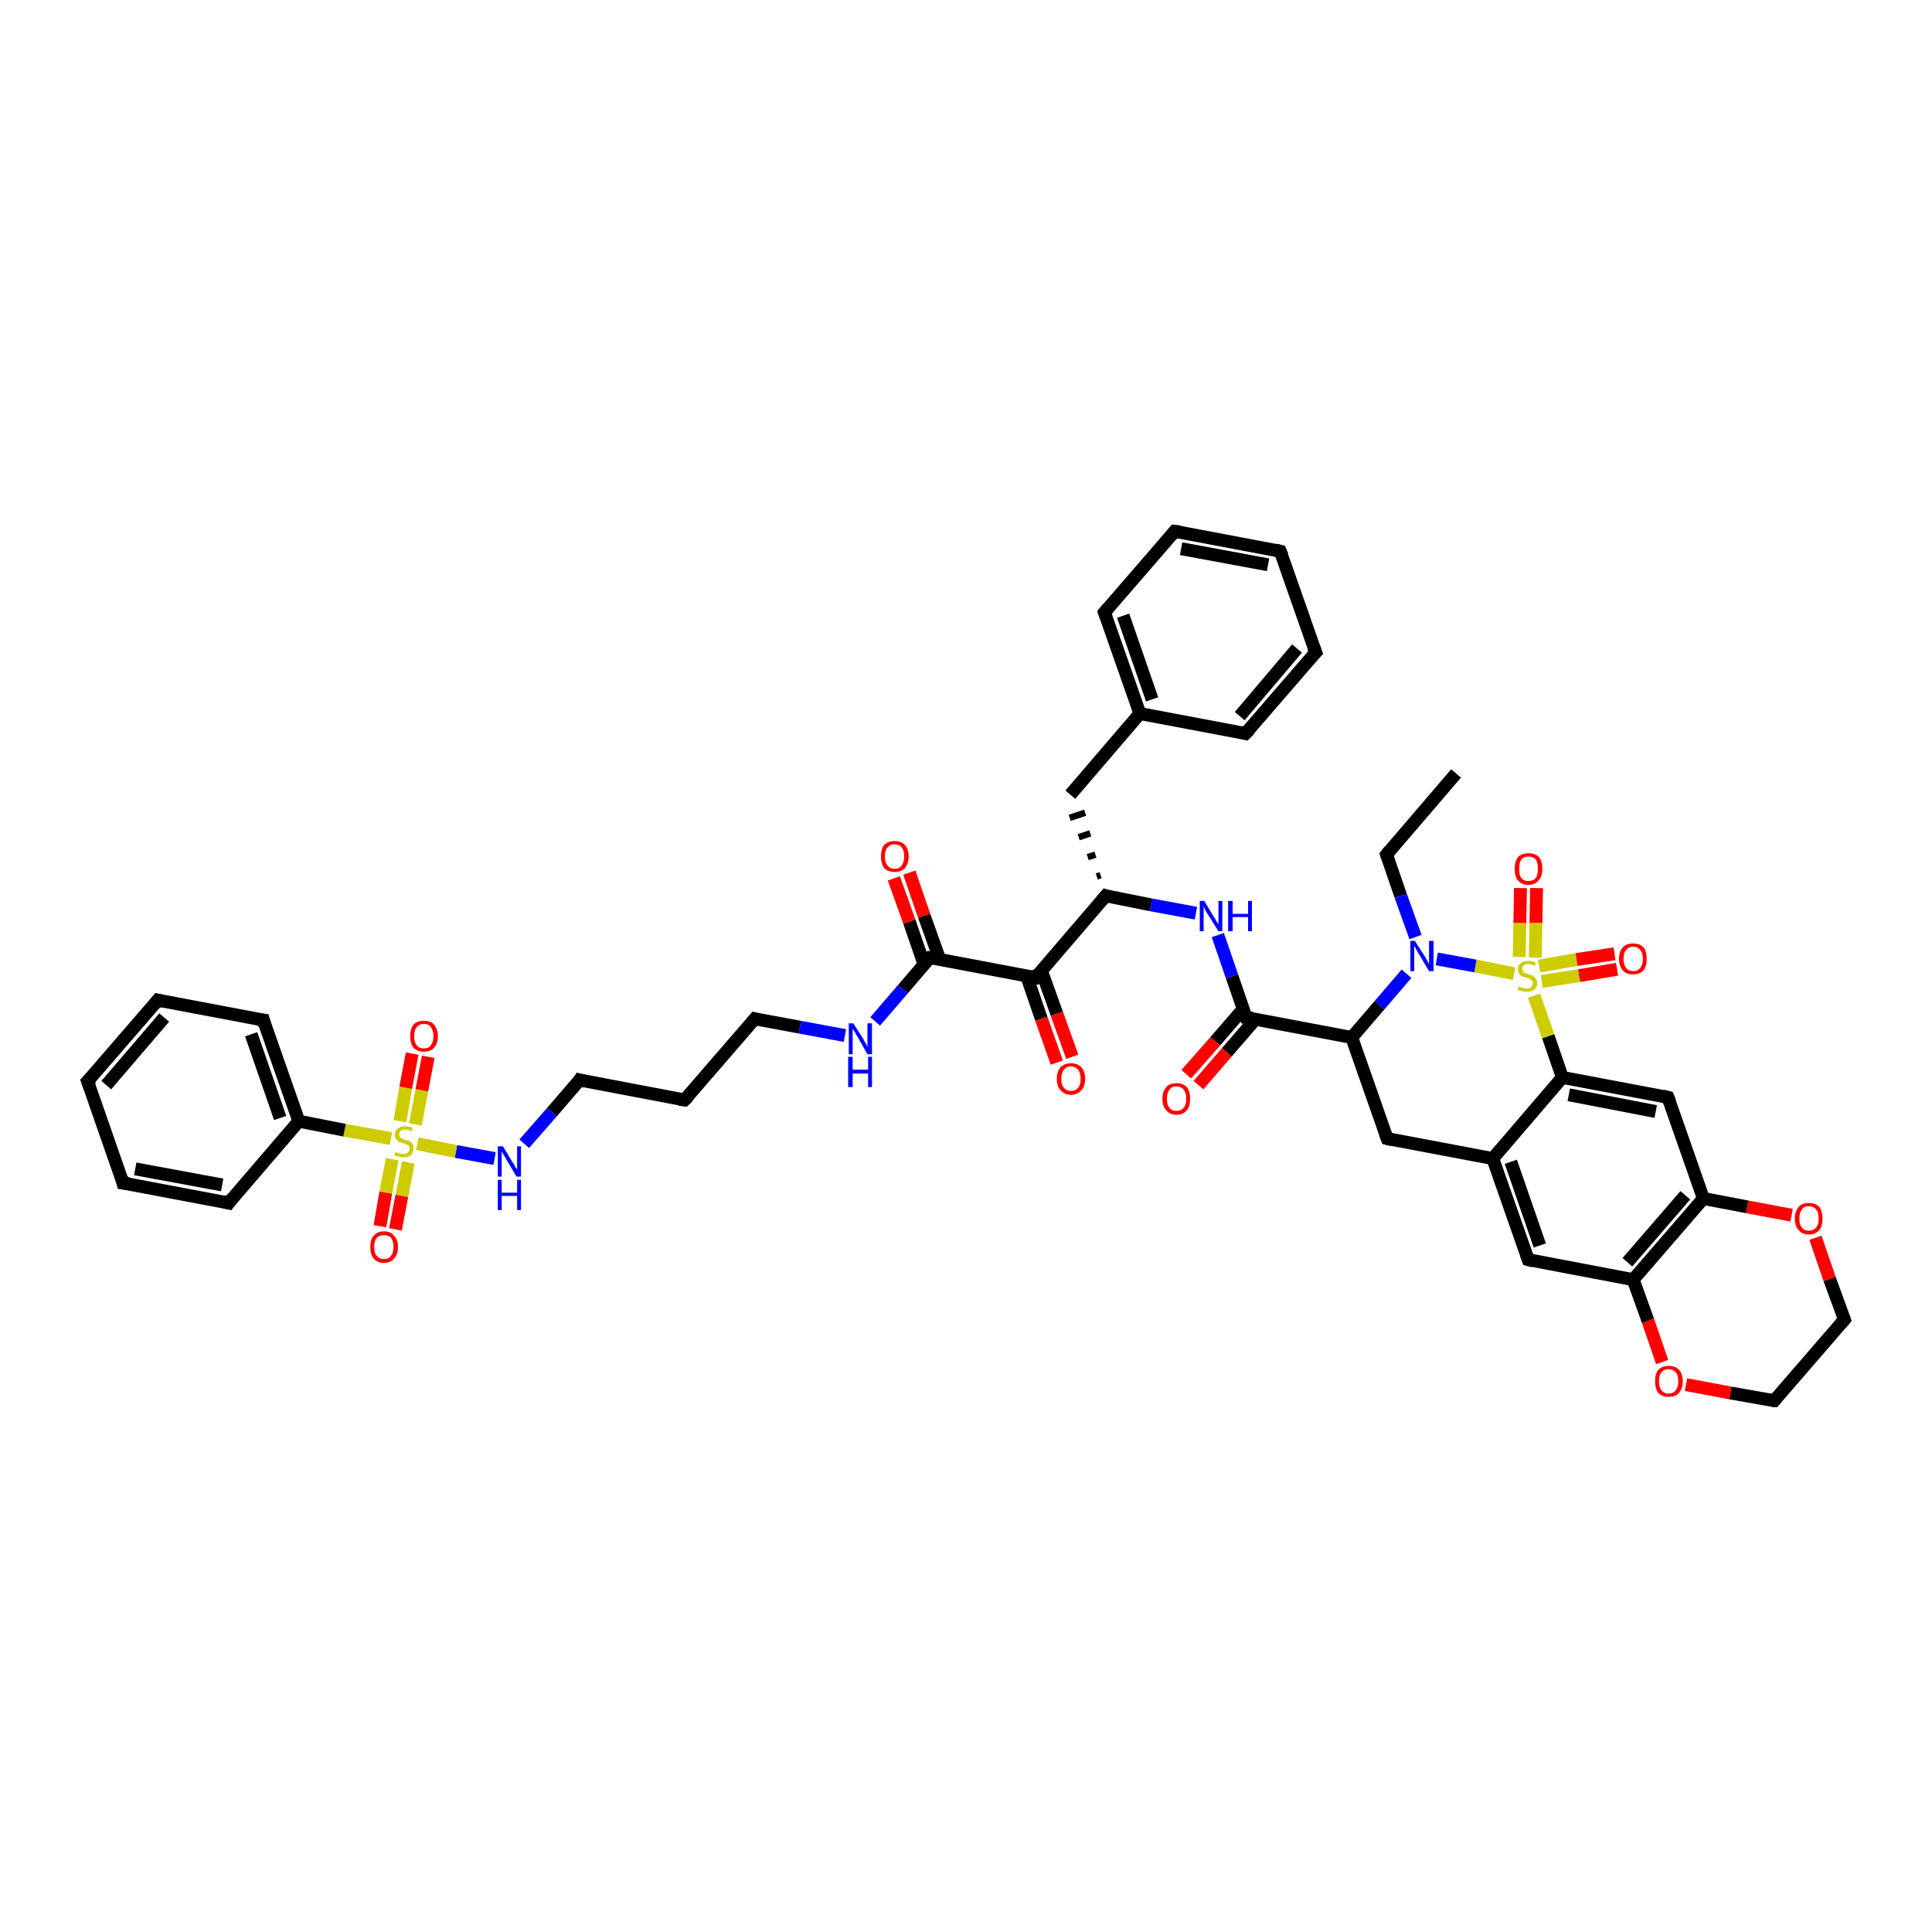 <?xml version='1.0' encoding='iso-8859-1'?>
<svg version='1.1' baseProfile='full'
              xmlns='http://www.w3.org/2000/svg'
                      xmlns:rdkit='http://www.rdkit.org/xml'
                      xmlns:xlink='http://www.w3.org/1999/xlink'
                  xml:space='preserve'
width='300px' height='300px' viewBox='0 0 300 300'>
<!-- END OF HEADER -->
<rect style='opacity:1.0;fill:#FFFFFF;stroke:none' width='300.0' height='300.0' x='0.0' y='0.0'> </rect>
<path class='bond-0 atom-0 atom-1' d='M 226.1,120.1 L 215.3,132.7' style='fill:none;fill-rule:evenodd;stroke:#000000;stroke-width:2.0px;stroke-linecap:butt;stroke-linejoin:miter;stroke-opacity:1' />
<path class='bond-1 atom-1 atom-2' d='M 215.3,132.7 L 217.5,139.1' style='fill:none;fill-rule:evenodd;stroke:#000000;stroke-width:2.0px;stroke-linecap:butt;stroke-linejoin:miter;stroke-opacity:1' />
<path class='bond-1 atom-1 atom-2' d='M 217.5,139.1 L 219.8,145.5' style='fill:none;fill-rule:evenodd;stroke:#0000FF;stroke-width:2.0px;stroke-linecap:butt;stroke-linejoin:miter;stroke-opacity:1' />
<path class='bond-2 atom-2 atom-3' d='M 218.4,151.2 L 214.2,156.1' style='fill:none;fill-rule:evenodd;stroke:#0000FF;stroke-width:2.0px;stroke-linecap:butt;stroke-linejoin:miter;stroke-opacity:1' />
<path class='bond-2 atom-2 atom-3' d='M 214.2,156.1 L 209.9,161.1' style='fill:none;fill-rule:evenodd;stroke:#000000;stroke-width:2.0px;stroke-linecap:butt;stroke-linejoin:miter;stroke-opacity:1' />
<path class='bond-3 atom-3 atom-4' d='M 209.9,161.1 L 215.4,176.8' style='fill:none;fill-rule:evenodd;stroke:#000000;stroke-width:2.0px;stroke-linecap:butt;stroke-linejoin:miter;stroke-opacity:1' />
<path class='bond-4 atom-4 atom-5' d='M 215.4,176.8 L 231.8,179.9' style='fill:none;fill-rule:evenodd;stroke:#000000;stroke-width:2.0px;stroke-linecap:butt;stroke-linejoin:miter;stroke-opacity:1' />
<path class='bond-5 atom-5 atom-6' d='M 231.8,179.9 L 237.3,195.6' style='fill:none;fill-rule:evenodd;stroke:#000000;stroke-width:2.0px;stroke-linecap:butt;stroke-linejoin:miter;stroke-opacity:1' />
<path class='bond-5 atom-5 atom-6' d='M 234.6,180.4 L 239.1,193.4' style='fill:none;fill-rule:evenodd;stroke:#000000;stroke-width:2.0px;stroke-linecap:butt;stroke-linejoin:miter;stroke-opacity:1' />
<path class='bond-6 atom-6 atom-7' d='M 237.3,195.6 L 253.6,198.7' style='fill:none;fill-rule:evenodd;stroke:#000000;stroke-width:2.0px;stroke-linecap:butt;stroke-linejoin:miter;stroke-opacity:1' />
<path class='bond-7 atom-7 atom-8' d='M 253.6,198.7 L 255.9,205.1' style='fill:none;fill-rule:evenodd;stroke:#000000;stroke-width:2.0px;stroke-linecap:butt;stroke-linejoin:miter;stroke-opacity:1' />
<path class='bond-7 atom-7 atom-8' d='M 255.9,205.1 L 258.1,211.5' style='fill:none;fill-rule:evenodd;stroke:#FF0000;stroke-width:2.0px;stroke-linecap:butt;stroke-linejoin:miter;stroke-opacity:1' />
<path class='bond-8 atom-8 atom-9' d='M 261.8,215.0 L 268.7,216.3' style='fill:none;fill-rule:evenodd;stroke:#FF0000;stroke-width:2.0px;stroke-linecap:butt;stroke-linejoin:miter;stroke-opacity:1' />
<path class='bond-8 atom-8 atom-9' d='M 268.7,216.3 L 275.5,217.5' style='fill:none;fill-rule:evenodd;stroke:#000000;stroke-width:2.0px;stroke-linecap:butt;stroke-linejoin:miter;stroke-opacity:1' />
<path class='bond-9 atom-9 atom-10' d='M 275.5,217.5 L 286.4,204.9' style='fill:none;fill-rule:evenodd;stroke:#000000;stroke-width:2.0px;stroke-linecap:butt;stroke-linejoin:miter;stroke-opacity:1' />
<path class='bond-10 atom-10 atom-11' d='M 286.4,204.9 L 284.1,198.6' style='fill:none;fill-rule:evenodd;stroke:#000000;stroke-width:2.0px;stroke-linecap:butt;stroke-linejoin:miter;stroke-opacity:1' />
<path class='bond-10 atom-10 atom-11' d='M 284.1,198.6 L 281.9,192.2' style='fill:none;fill-rule:evenodd;stroke:#FF0000;stroke-width:2.0px;stroke-linecap:butt;stroke-linejoin:miter;stroke-opacity:1' />
<path class='bond-11 atom-11 atom-12' d='M 278.2,188.7 L 271.3,187.4' style='fill:none;fill-rule:evenodd;stroke:#FF0000;stroke-width:2.0px;stroke-linecap:butt;stroke-linejoin:miter;stroke-opacity:1' />
<path class='bond-11 atom-11 atom-12' d='M 271.3,187.4 L 264.5,186.1' style='fill:none;fill-rule:evenodd;stroke:#000000;stroke-width:2.0px;stroke-linecap:butt;stroke-linejoin:miter;stroke-opacity:1' />
<path class='bond-12 atom-12 atom-13' d='M 264.5,186.1 L 259.0,170.4' style='fill:none;fill-rule:evenodd;stroke:#000000;stroke-width:2.0px;stroke-linecap:butt;stroke-linejoin:miter;stroke-opacity:1' />
<path class='bond-13 atom-13 atom-14' d='M 259.0,170.4 L 242.6,167.3' style='fill:none;fill-rule:evenodd;stroke:#000000;stroke-width:2.0px;stroke-linecap:butt;stroke-linejoin:miter;stroke-opacity:1' />
<path class='bond-13 atom-13 atom-14' d='M 257.1,172.6 L 243.6,170.0' style='fill:none;fill-rule:evenodd;stroke:#000000;stroke-width:2.0px;stroke-linecap:butt;stroke-linejoin:miter;stroke-opacity:1' />
<path class='bond-14 atom-14 atom-15' d='M 242.6,167.3 L 240.4,160.9' style='fill:none;fill-rule:evenodd;stroke:#000000;stroke-width:2.0px;stroke-linecap:butt;stroke-linejoin:miter;stroke-opacity:1' />
<path class='bond-14 atom-14 atom-15' d='M 240.4,160.9 L 238.2,154.6' style='fill:none;fill-rule:evenodd;stroke:#CCCC00;stroke-width:2.0px;stroke-linecap:butt;stroke-linejoin:miter;stroke-opacity:1' />
<path class='bond-15 atom-15 atom-16' d='M 239.4,152.4 L 245.2,151.5' style='fill:none;fill-rule:evenodd;stroke:#CCCC00;stroke-width:2.0px;stroke-linecap:butt;stroke-linejoin:miter;stroke-opacity:1' />
<path class='bond-15 atom-15 atom-16' d='M 245.2,151.5 L 251.1,150.5' style='fill:none;fill-rule:evenodd;stroke:#FF0000;stroke-width:2.0px;stroke-linecap:butt;stroke-linejoin:miter;stroke-opacity:1' />
<path class='bond-15 atom-15 atom-16' d='M 239.0,150.0 L 244.8,149.0' style='fill:none;fill-rule:evenodd;stroke:#CCCC00;stroke-width:2.0px;stroke-linecap:butt;stroke-linejoin:miter;stroke-opacity:1' />
<path class='bond-15 atom-15 atom-16' d='M 244.8,149.0 L 250.7,148.1' style='fill:none;fill-rule:evenodd;stroke:#FF0000;stroke-width:2.0px;stroke-linecap:butt;stroke-linejoin:miter;stroke-opacity:1' />
<path class='bond-16 atom-15 atom-17' d='M 238.4,148.7 L 238.5,143.3' style='fill:none;fill-rule:evenodd;stroke:#CCCC00;stroke-width:2.0px;stroke-linecap:butt;stroke-linejoin:miter;stroke-opacity:1' />
<path class='bond-16 atom-15 atom-17' d='M 238.5,143.3 L 238.6,137.9' style='fill:none;fill-rule:evenodd;stroke:#FF0000;stroke-width:2.0px;stroke-linecap:butt;stroke-linejoin:miter;stroke-opacity:1' />
<path class='bond-16 atom-15 atom-17' d='M 235.9,148.6 L 236.0,143.3' style='fill:none;fill-rule:evenodd;stroke:#CCCC00;stroke-width:2.0px;stroke-linecap:butt;stroke-linejoin:miter;stroke-opacity:1' />
<path class='bond-16 atom-15 atom-17' d='M 236.0,143.3 L 236.1,137.9' style='fill:none;fill-rule:evenodd;stroke:#FF0000;stroke-width:2.0px;stroke-linecap:butt;stroke-linejoin:miter;stroke-opacity:1' />
<path class='bond-17 atom-3 atom-18' d='M 209.9,161.1 L 193.5,158.0' style='fill:none;fill-rule:evenodd;stroke:#000000;stroke-width:2.0px;stroke-linecap:butt;stroke-linejoin:miter;stroke-opacity:1' />
<path class='bond-18 atom-18 atom-19' d='M 193.1,156.6 L 188.7,161.7' style='fill:none;fill-rule:evenodd;stroke:#000000;stroke-width:2.0px;stroke-linecap:butt;stroke-linejoin:miter;stroke-opacity:1' />
<path class='bond-18 atom-18 atom-19' d='M 188.7,161.7 L 184.2,166.8' style='fill:none;fill-rule:evenodd;stroke:#FF0000;stroke-width:2.0px;stroke-linecap:butt;stroke-linejoin:miter;stroke-opacity:1' />
<path class='bond-18 atom-18 atom-19' d='M 195.0,158.2 L 190.5,163.4' style='fill:none;fill-rule:evenodd;stroke:#000000;stroke-width:2.0px;stroke-linecap:butt;stroke-linejoin:miter;stroke-opacity:1' />
<path class='bond-18 atom-18 atom-19' d='M 190.5,163.4 L 186.1,168.5' style='fill:none;fill-rule:evenodd;stroke:#FF0000;stroke-width:2.0px;stroke-linecap:butt;stroke-linejoin:miter;stroke-opacity:1' />
<path class='bond-19 atom-18 atom-20' d='M 193.5,158.0 L 191.3,151.6' style='fill:none;fill-rule:evenodd;stroke:#000000;stroke-width:2.0px;stroke-linecap:butt;stroke-linejoin:miter;stroke-opacity:1' />
<path class='bond-19 atom-18 atom-20' d='M 191.3,151.6 L 189.1,145.2' style='fill:none;fill-rule:evenodd;stroke:#0000FF;stroke-width:2.0px;stroke-linecap:butt;stroke-linejoin:miter;stroke-opacity:1' />
<path class='bond-20 atom-20 atom-21' d='M 185.7,141.8 L 178.7,140.5' style='fill:none;fill-rule:evenodd;stroke:#0000FF;stroke-width:2.0px;stroke-linecap:butt;stroke-linejoin:miter;stroke-opacity:1' />
<path class='bond-20 atom-20 atom-21' d='M 178.7,140.5 L 171.7,139.1' style='fill:none;fill-rule:evenodd;stroke:#000000;stroke-width:2.0px;stroke-linecap:butt;stroke-linejoin:miter;stroke-opacity:1' />
<path class='bond-21 atom-21 atom-22' d='M 170.9,135.9 L 170.3,136.1' style='fill:none;fill-rule:evenodd;stroke:#000000;stroke-width:1.0px;stroke-linecap:butt;stroke-linejoin:miter;stroke-opacity:1' />
<path class='bond-21 atom-21 atom-22' d='M 170.1,132.7 L 168.9,133.1' style='fill:none;fill-rule:evenodd;stroke:#000000;stroke-width:1.0px;stroke-linecap:butt;stroke-linejoin:miter;stroke-opacity:1' />
<path class='bond-21 atom-21 atom-22' d='M 169.3,129.4 L 167.5,130.0' style='fill:none;fill-rule:evenodd;stroke:#000000;stroke-width:1.0px;stroke-linecap:butt;stroke-linejoin:miter;stroke-opacity:1' />
<path class='bond-21 atom-21 atom-22' d='M 168.5,126.2 L 166.1,127.0' style='fill:none;fill-rule:evenodd;stroke:#000000;stroke-width:1.0px;stroke-linecap:butt;stroke-linejoin:miter;stroke-opacity:1' />
<path class='bond-22 atom-22 atom-23' d='M 166.2,123.4 L 177.0,110.8' style='fill:none;fill-rule:evenodd;stroke:#000000;stroke-width:2.0px;stroke-linecap:butt;stroke-linejoin:miter;stroke-opacity:1' />
<path class='bond-23 atom-23 atom-24' d='M 177.0,110.8 L 171.5,95.1' style='fill:none;fill-rule:evenodd;stroke:#000000;stroke-width:2.0px;stroke-linecap:butt;stroke-linejoin:miter;stroke-opacity:1' />
<path class='bond-23 atom-23 atom-24' d='M 178.9,108.6 L 174.4,95.6' style='fill:none;fill-rule:evenodd;stroke:#000000;stroke-width:2.0px;stroke-linecap:butt;stroke-linejoin:miter;stroke-opacity:1' />
<path class='bond-24 atom-24 atom-25' d='M 171.5,95.1 L 182.4,82.5' style='fill:none;fill-rule:evenodd;stroke:#000000;stroke-width:2.0px;stroke-linecap:butt;stroke-linejoin:miter;stroke-opacity:1' />
<path class='bond-25 atom-25 atom-26' d='M 182.4,82.5 L 198.8,85.6' style='fill:none;fill-rule:evenodd;stroke:#000000;stroke-width:2.0px;stroke-linecap:butt;stroke-linejoin:miter;stroke-opacity:1' />
<path class='bond-25 atom-25 atom-26' d='M 183.4,85.2 L 196.9,87.7' style='fill:none;fill-rule:evenodd;stroke:#000000;stroke-width:2.0px;stroke-linecap:butt;stroke-linejoin:miter;stroke-opacity:1' />
<path class='bond-26 atom-26 atom-27' d='M 198.8,85.6 L 204.3,101.3' style='fill:none;fill-rule:evenodd;stroke:#000000;stroke-width:2.0px;stroke-linecap:butt;stroke-linejoin:miter;stroke-opacity:1' />
<path class='bond-27 atom-27 atom-28' d='M 204.3,101.3 L 193.4,113.9' style='fill:none;fill-rule:evenodd;stroke:#000000;stroke-width:2.0px;stroke-linecap:butt;stroke-linejoin:miter;stroke-opacity:1' />
<path class='bond-27 atom-27 atom-28' d='M 201.4,100.7 L 192.5,111.2' style='fill:none;fill-rule:evenodd;stroke:#000000;stroke-width:2.0px;stroke-linecap:butt;stroke-linejoin:miter;stroke-opacity:1' />
<path class='bond-28 atom-21 atom-29' d='M 171.7,139.1 L 160.8,151.8' style='fill:none;fill-rule:evenodd;stroke:#000000;stroke-width:2.0px;stroke-linecap:butt;stroke-linejoin:miter;stroke-opacity:1' />
<path class='bond-29 atom-29 atom-30' d='M 159.4,151.5 L 161.7,158.2' style='fill:none;fill-rule:evenodd;stroke:#000000;stroke-width:2.0px;stroke-linecap:butt;stroke-linejoin:miter;stroke-opacity:1' />
<path class='bond-29 atom-29 atom-30' d='M 161.7,158.2 L 164.1,165.0' style='fill:none;fill-rule:evenodd;stroke:#FF0000;stroke-width:2.0px;stroke-linecap:butt;stroke-linejoin:miter;stroke-opacity:1' />
<path class='bond-29 atom-29 atom-30' d='M 161.7,150.7 L 164.1,157.4' style='fill:none;fill-rule:evenodd;stroke:#000000;stroke-width:2.0px;stroke-linecap:butt;stroke-linejoin:miter;stroke-opacity:1' />
<path class='bond-29 atom-29 atom-30' d='M 164.1,157.4 L 166.5,164.1' style='fill:none;fill-rule:evenodd;stroke:#FF0000;stroke-width:2.0px;stroke-linecap:butt;stroke-linejoin:miter;stroke-opacity:1' />
<path class='bond-30 atom-29 atom-31' d='M 160.8,151.8 L 144.4,148.7' style='fill:none;fill-rule:evenodd;stroke:#000000;stroke-width:2.0px;stroke-linecap:butt;stroke-linejoin:miter;stroke-opacity:1' />
<path class='bond-31 atom-31 atom-32' d='M 145.9,148.9 L 143.5,142.2' style='fill:none;fill-rule:evenodd;stroke:#000000;stroke-width:2.0px;stroke-linecap:butt;stroke-linejoin:miter;stroke-opacity:1' />
<path class='bond-31 atom-31 atom-32' d='M 143.5,142.2 L 141.2,135.5' style='fill:none;fill-rule:evenodd;stroke:#FF0000;stroke-width:2.0px;stroke-linecap:butt;stroke-linejoin:miter;stroke-opacity:1' />
<path class='bond-31 atom-31 atom-32' d='M 143.5,149.8 L 141.2,143.1' style='fill:none;fill-rule:evenodd;stroke:#000000;stroke-width:2.0px;stroke-linecap:butt;stroke-linejoin:miter;stroke-opacity:1' />
<path class='bond-31 atom-31 atom-32' d='M 141.2,143.1 L 138.8,136.4' style='fill:none;fill-rule:evenodd;stroke:#FF0000;stroke-width:2.0px;stroke-linecap:butt;stroke-linejoin:miter;stroke-opacity:1' />
<path class='bond-32 atom-31 atom-33' d='M 144.4,148.7 L 140.2,153.6' style='fill:none;fill-rule:evenodd;stroke:#000000;stroke-width:2.0px;stroke-linecap:butt;stroke-linejoin:miter;stroke-opacity:1' />
<path class='bond-32 atom-31 atom-33' d='M 140.2,153.6 L 135.9,158.6' style='fill:none;fill-rule:evenodd;stroke:#0000FF;stroke-width:2.0px;stroke-linecap:butt;stroke-linejoin:miter;stroke-opacity:1' />
<path class='bond-33 atom-33 atom-34' d='M 131.2,160.8 L 124.2,159.5' style='fill:none;fill-rule:evenodd;stroke:#0000FF;stroke-width:2.0px;stroke-linecap:butt;stroke-linejoin:miter;stroke-opacity:1' />
<path class='bond-33 atom-33 atom-34' d='M 124.2,159.5 L 117.2,158.2' style='fill:none;fill-rule:evenodd;stroke:#000000;stroke-width:2.0px;stroke-linecap:butt;stroke-linejoin:miter;stroke-opacity:1' />
<path class='bond-34 atom-34 atom-35' d='M 117.2,158.2 L 106.3,170.8' style='fill:none;fill-rule:evenodd;stroke:#000000;stroke-width:2.0px;stroke-linecap:butt;stroke-linejoin:miter;stroke-opacity:1' />
<path class='bond-35 atom-35 atom-36' d='M 106.3,170.8 L 90.0,167.7' style='fill:none;fill-rule:evenodd;stroke:#000000;stroke-width:2.0px;stroke-linecap:butt;stroke-linejoin:miter;stroke-opacity:1' />
<path class='bond-36 atom-36 atom-37' d='M 90.0,167.7 L 85.7,172.7' style='fill:none;fill-rule:evenodd;stroke:#000000;stroke-width:2.0px;stroke-linecap:butt;stroke-linejoin:miter;stroke-opacity:1' />
<path class='bond-36 atom-36 atom-37' d='M 85.7,172.7 L 81.4,177.6' style='fill:none;fill-rule:evenodd;stroke:#0000FF;stroke-width:2.0px;stroke-linecap:butt;stroke-linejoin:miter;stroke-opacity:1' />
<path class='bond-37 atom-37 atom-38' d='M 76.8,179.9 L 70.8,178.8' style='fill:none;fill-rule:evenodd;stroke:#0000FF;stroke-width:2.0px;stroke-linecap:butt;stroke-linejoin:miter;stroke-opacity:1' />
<path class='bond-37 atom-37 atom-38' d='M 70.8,178.8 L 64.8,177.6' style='fill:none;fill-rule:evenodd;stroke:#CCCC00;stroke-width:2.0px;stroke-linecap:butt;stroke-linejoin:miter;stroke-opacity:1' />
<path class='bond-38 atom-38 atom-39' d='M 64.5,174.6 L 65.5,169.3' style='fill:none;fill-rule:evenodd;stroke:#CCCC00;stroke-width:2.0px;stroke-linecap:butt;stroke-linejoin:miter;stroke-opacity:1' />
<path class='bond-38 atom-38 atom-39' d='M 65.5,169.3 L 66.5,164.1' style='fill:none;fill-rule:evenodd;stroke:#FF0000;stroke-width:2.0px;stroke-linecap:butt;stroke-linejoin:miter;stroke-opacity:1' />
<path class='bond-38 atom-38 atom-39' d='M 62.1,174.1 L 63.0,168.9' style='fill:none;fill-rule:evenodd;stroke:#CCCC00;stroke-width:2.0px;stroke-linecap:butt;stroke-linejoin:miter;stroke-opacity:1' />
<path class='bond-38 atom-38 atom-39' d='M 63.0,168.9 L 64.0,163.6' style='fill:none;fill-rule:evenodd;stroke:#FF0000;stroke-width:2.0px;stroke-linecap:butt;stroke-linejoin:miter;stroke-opacity:1' />
<path class='bond-39 atom-38 atom-40' d='M 60.9,180.0 L 59.9,185.2' style='fill:none;fill-rule:evenodd;stroke:#CCCC00;stroke-width:2.0px;stroke-linecap:butt;stroke-linejoin:miter;stroke-opacity:1' />
<path class='bond-39 atom-38 atom-40' d='M 59.9,185.2 L 59.0,190.4' style='fill:none;fill-rule:evenodd;stroke:#FF0000;stroke-width:2.0px;stroke-linecap:butt;stroke-linejoin:miter;stroke-opacity:1' />
<path class='bond-39 atom-38 atom-40' d='M 63.4,180.5 L 62.4,185.7' style='fill:none;fill-rule:evenodd;stroke:#CCCC00;stroke-width:2.0px;stroke-linecap:butt;stroke-linejoin:miter;stroke-opacity:1' />
<path class='bond-39 atom-38 atom-40' d='M 62.4,185.7 L 61.4,190.9' style='fill:none;fill-rule:evenodd;stroke:#FF0000;stroke-width:2.0px;stroke-linecap:butt;stroke-linejoin:miter;stroke-opacity:1' />
<path class='bond-40 atom-38 atom-41' d='M 60.7,176.8 L 53.5,175.5' style='fill:none;fill-rule:evenodd;stroke:#CCCC00;stroke-width:2.0px;stroke-linecap:butt;stroke-linejoin:miter;stroke-opacity:1' />
<path class='bond-40 atom-38 atom-41' d='M 53.5,175.5 L 46.4,174.1' style='fill:none;fill-rule:evenodd;stroke:#000000;stroke-width:2.0px;stroke-linecap:butt;stroke-linejoin:miter;stroke-opacity:1' />
<path class='bond-41 atom-41 atom-42' d='M 46.4,174.1 L 40.9,158.4' style='fill:none;fill-rule:evenodd;stroke:#000000;stroke-width:2.0px;stroke-linecap:butt;stroke-linejoin:miter;stroke-opacity:1' />
<path class='bond-41 atom-41 atom-42' d='M 43.5,173.6 L 39.0,160.6' style='fill:none;fill-rule:evenodd;stroke:#000000;stroke-width:2.0px;stroke-linecap:butt;stroke-linejoin:miter;stroke-opacity:1' />
<path class='bond-42 atom-42 atom-43' d='M 40.9,158.4 L 24.5,155.3' style='fill:none;fill-rule:evenodd;stroke:#000000;stroke-width:2.0px;stroke-linecap:butt;stroke-linejoin:miter;stroke-opacity:1' />
<path class='bond-43 atom-43 atom-44' d='M 24.5,155.3 L 13.6,167.9' style='fill:none;fill-rule:evenodd;stroke:#000000;stroke-width:2.0px;stroke-linecap:butt;stroke-linejoin:miter;stroke-opacity:1' />
<path class='bond-43 atom-43 atom-44' d='M 25.5,158.0 L 16.5,168.5' style='fill:none;fill-rule:evenodd;stroke:#000000;stroke-width:2.0px;stroke-linecap:butt;stroke-linejoin:miter;stroke-opacity:1' />
<path class='bond-44 atom-44 atom-45' d='M 13.6,167.9 L 19.1,183.7' style='fill:none;fill-rule:evenodd;stroke:#000000;stroke-width:2.0px;stroke-linecap:butt;stroke-linejoin:miter;stroke-opacity:1' />
<path class='bond-45 atom-45 atom-46' d='M 19.1,183.7 L 35.5,186.8' style='fill:none;fill-rule:evenodd;stroke:#000000;stroke-width:2.0px;stroke-linecap:butt;stroke-linejoin:miter;stroke-opacity:1' />
<path class='bond-45 atom-45 atom-46' d='M 21.0,181.5 L 34.5,184.0' style='fill:none;fill-rule:evenodd;stroke:#000000;stroke-width:2.0px;stroke-linecap:butt;stroke-linejoin:miter;stroke-opacity:1' />
<path class='bond-46 atom-15 atom-2' d='M 235.1,151.2 L 229.1,150.0' style='fill:none;fill-rule:evenodd;stroke:#CCCC00;stroke-width:2.0px;stroke-linecap:butt;stroke-linejoin:miter;stroke-opacity:1' />
<path class='bond-46 atom-15 atom-2' d='M 229.1,150.0 L 223.1,148.9' style='fill:none;fill-rule:evenodd;stroke:#0000FF;stroke-width:2.0px;stroke-linecap:butt;stroke-linejoin:miter;stroke-opacity:1' />
<path class='bond-47 atom-28 atom-23' d='M 193.4,113.9 L 177.0,110.8' style='fill:none;fill-rule:evenodd;stroke:#000000;stroke-width:2.0px;stroke-linecap:butt;stroke-linejoin:miter;stroke-opacity:1' />
<path class='bond-48 atom-46 atom-41' d='M 35.5,186.8 L 46.4,174.1' style='fill:none;fill-rule:evenodd;stroke:#000000;stroke-width:2.0px;stroke-linecap:butt;stroke-linejoin:miter;stroke-opacity:1' />
<path class='bond-49 atom-14 atom-5' d='M 242.6,167.3 L 231.8,179.9' style='fill:none;fill-rule:evenodd;stroke:#000000;stroke-width:2.0px;stroke-linecap:butt;stroke-linejoin:miter;stroke-opacity:1' />
<path class='bond-50 atom-12 atom-7' d='M 264.5,186.1 L 253.6,198.7' style='fill:none;fill-rule:evenodd;stroke:#000000;stroke-width:2.0px;stroke-linecap:butt;stroke-linejoin:miter;stroke-opacity:1' />
<path class='bond-50 atom-12 atom-7' d='M 261.7,185.6 L 252.7,196.0' style='fill:none;fill-rule:evenodd;stroke:#000000;stroke-width:2.0px;stroke-linecap:butt;stroke-linejoin:miter;stroke-opacity:1' />
<path d='M 215.8,132.1 L 215.3,132.7 L 215.4,133.0' style='fill:none;stroke:#000000;stroke-width:2.0px;stroke-linecap:butt;stroke-linejoin:miter;stroke-opacity:1;' />
<path d='M 215.1,176.0 L 215.4,176.8 L 216.2,177.0' style='fill:none;stroke:#000000;stroke-width:2.0px;stroke-linecap:butt;stroke-linejoin:miter;stroke-opacity:1;' />
<path d='M 237.0,194.8 L 237.3,195.6 L 238.1,195.8' style='fill:none;stroke:#000000;stroke-width:2.0px;stroke-linecap:butt;stroke-linejoin:miter;stroke-opacity:1;' />
<path d='M 275.2,217.5 L 275.5,217.5 L 276.0,216.9' style='fill:none;stroke:#000000;stroke-width:2.0px;stroke-linecap:butt;stroke-linejoin:miter;stroke-opacity:1;' />
<path d='M 285.8,205.6 L 286.4,204.9 L 286.3,204.6' style='fill:none;stroke:#000000;stroke-width:2.0px;stroke-linecap:butt;stroke-linejoin:miter;stroke-opacity:1;' />
<path d='M 259.3,171.2 L 259.0,170.4 L 258.2,170.2' style='fill:none;stroke:#000000;stroke-width:2.0px;stroke-linecap:butt;stroke-linejoin:miter;stroke-opacity:1;' />
<path d='M 194.4,158.1 L 193.5,158.0 L 193.4,157.7' style='fill:none;stroke:#000000;stroke-width:2.0px;stroke-linecap:butt;stroke-linejoin:miter;stroke-opacity:1;' />
<path d='M 172.0,139.2 L 171.7,139.1 L 171.1,139.8' style='fill:none;stroke:#000000;stroke-width:2.0px;stroke-linecap:butt;stroke-linejoin:miter;stroke-opacity:1;' />
<path d='M 171.8,95.9 L 171.5,95.1 L 172.1,94.4' style='fill:none;stroke:#000000;stroke-width:2.0px;stroke-linecap:butt;stroke-linejoin:miter;stroke-opacity:1;' />
<path d='M 181.9,83.1 L 182.4,82.5 L 183.2,82.6' style='fill:none;stroke:#000000;stroke-width:2.0px;stroke-linecap:butt;stroke-linejoin:miter;stroke-opacity:1;' />
<path d='M 198.0,85.4 L 198.8,85.6 L 199.1,86.3' style='fill:none;stroke:#000000;stroke-width:2.0px;stroke-linecap:butt;stroke-linejoin:miter;stroke-opacity:1;' />
<path d='M 204.0,100.5 L 204.3,101.3 L 203.7,101.9' style='fill:none;stroke:#000000;stroke-width:2.0px;stroke-linecap:butt;stroke-linejoin:miter;stroke-opacity:1;' />
<path d='M 194.0,113.3 L 193.4,113.9 L 192.6,113.7' style='fill:none;stroke:#000000;stroke-width:2.0px;stroke-linecap:butt;stroke-linejoin:miter;stroke-opacity:1;' />
<path d='M 161.3,151.1 L 160.8,151.8 L 160.0,151.6' style='fill:none;stroke:#000000;stroke-width:2.0px;stroke-linecap:butt;stroke-linejoin:miter;stroke-opacity:1;' />
<path d='M 145.3,148.8 L 144.4,148.7 L 144.2,148.9' style='fill:none;stroke:#000000;stroke-width:2.0px;stroke-linecap:butt;stroke-linejoin:miter;stroke-opacity:1;' />
<path d='M 117.6,158.3 L 117.2,158.2 L 116.7,158.8' style='fill:none;stroke:#000000;stroke-width:2.0px;stroke-linecap:butt;stroke-linejoin:miter;stroke-opacity:1;' />
<path d='M 106.9,170.2 L 106.3,170.8 L 105.5,170.7' style='fill:none;stroke:#000000;stroke-width:2.0px;stroke-linecap:butt;stroke-linejoin:miter;stroke-opacity:1;' />
<path d='M 90.8,167.9 L 90.0,167.7 L 89.8,168.0' style='fill:none;stroke:#000000;stroke-width:2.0px;stroke-linecap:butt;stroke-linejoin:miter;stroke-opacity:1;' />
<path d='M 41.1,159.2 L 40.9,158.4 L 40.1,158.3' style='fill:none;stroke:#000000;stroke-width:2.0px;stroke-linecap:butt;stroke-linejoin:miter;stroke-opacity:1;' />
<path d='M 25.3,155.5 L 24.5,155.3 L 24.0,155.9' style='fill:none;stroke:#000000;stroke-width:2.0px;stroke-linecap:butt;stroke-linejoin:miter;stroke-opacity:1;' />
<path d='M 14.2,167.3 L 13.6,167.9 L 13.9,168.7' style='fill:none;stroke:#000000;stroke-width:2.0px;stroke-linecap:butt;stroke-linejoin:miter;stroke-opacity:1;' />
<path d='M 18.9,182.9 L 19.1,183.7 L 20.0,183.8' style='fill:none;stroke:#000000;stroke-width:2.0px;stroke-linecap:butt;stroke-linejoin:miter;stroke-opacity:1;' />
<path d='M 34.7,186.6 L 35.5,186.8 L 36.0,186.1' style='fill:none;stroke:#000000;stroke-width:2.0px;stroke-linecap:butt;stroke-linejoin:miter;stroke-opacity:1;' />
<path class='atom-2' d='M 219.7 146.1
L 221.3 148.6
Q 221.4 148.8, 221.7 149.3
Q 221.9 149.7, 221.9 149.8
L 221.9 146.1
L 222.6 146.1
L 222.6 150.8
L 221.9 150.8
L 220.3 148.1
Q 220.1 147.8, 219.9 147.4
Q 219.7 147.0, 219.6 146.9
L 219.6 150.8
L 219.0 150.8
L 219.0 146.1
L 219.7 146.1
' fill='#0000FF'/>
<path class='atom-8' d='M 257.0 214.5
Q 257.0 213.3, 257.5 212.7
Q 258.1 212.1, 259.1 212.1
Q 260.2 212.1, 260.7 212.7
Q 261.3 213.3, 261.3 214.5
Q 261.3 215.6, 260.7 216.3
Q 260.2 216.9, 259.1 216.9
Q 258.1 216.9, 257.5 216.3
Q 257.0 215.6, 257.0 214.5
M 259.1 216.4
Q 259.8 216.4, 260.2 215.9
Q 260.6 215.4, 260.6 214.5
Q 260.6 213.5, 260.2 213.1
Q 259.8 212.6, 259.1 212.6
Q 258.4 212.6, 258.0 213.1
Q 257.6 213.5, 257.6 214.5
Q 257.6 215.4, 258.0 215.9
Q 258.4 216.4, 259.1 216.4
' fill='#FF0000'/>
<path class='atom-11' d='M 278.7 189.2
Q 278.7 188.1, 279.3 187.4
Q 279.8 186.8, 280.9 186.8
Q 281.9 186.8, 282.5 187.4
Q 283.0 188.1, 283.0 189.2
Q 283.0 190.4, 282.5 191.0
Q 281.9 191.7, 280.9 191.7
Q 279.8 191.7, 279.3 191.0
Q 278.7 190.4, 278.7 189.2
M 280.9 191.1
Q 281.6 191.1, 282.0 190.6
Q 282.4 190.2, 282.4 189.2
Q 282.4 188.3, 282.0 187.8
Q 281.6 187.3, 280.9 187.3
Q 280.1 187.3, 279.8 187.8
Q 279.4 188.3, 279.4 189.2
Q 279.4 190.2, 279.8 190.6
Q 280.1 191.1, 280.9 191.1
' fill='#FF0000'/>
<path class='atom-15' d='M 235.8 153.2
Q 235.9 153.2, 236.1 153.3
Q 236.3 153.4, 236.5 153.4
Q 236.8 153.5, 237.0 153.5
Q 237.5 153.5, 237.7 153.3
Q 238.0 153.1, 238.0 152.7
Q 238.0 152.4, 237.9 152.3
Q 237.7 152.1, 237.5 152.0
Q 237.3 151.9, 237.0 151.8
Q 236.6 151.7, 236.3 151.6
Q 236.1 151.5, 235.9 151.2
Q 235.7 151.0, 235.7 150.5
Q 235.7 149.9, 236.1 149.6
Q 236.5 149.2, 237.3 149.2
Q 237.9 149.2, 238.5 149.5
L 238.3 150.0
Q 237.8 149.7, 237.4 149.7
Q 236.9 149.7, 236.6 149.9
Q 236.4 150.1, 236.4 150.4
Q 236.4 150.7, 236.5 150.9
Q 236.7 151.0, 236.8 151.1
Q 237.0 151.2, 237.4 151.3
Q 237.8 151.4, 238.0 151.5
Q 238.3 151.7, 238.5 152.0
Q 238.7 152.2, 238.7 152.7
Q 238.7 153.3, 238.2 153.7
Q 237.8 154.0, 237.1 154.0
Q 236.6 154.0, 236.3 153.9
Q 236.0 153.8, 235.6 153.7
L 235.8 153.2
' fill='#CCCC00'/>
<path class='atom-16' d='M 251.4 148.9
Q 251.4 147.7, 252.0 147.1
Q 252.5 146.5, 253.6 146.5
Q 254.6 146.5, 255.2 147.1
Q 255.7 147.7, 255.7 148.9
Q 255.7 150.0, 255.2 150.7
Q 254.6 151.3, 253.6 151.3
Q 252.5 151.3, 252.0 150.7
Q 251.4 150.0, 251.4 148.9
M 253.6 150.8
Q 254.3 150.8, 254.7 150.3
Q 255.1 149.8, 255.1 148.9
Q 255.1 148.0, 254.7 147.5
Q 254.3 147.0, 253.6 147.0
Q 252.9 147.0, 252.5 147.5
Q 252.1 147.9, 252.1 148.9
Q 252.1 149.8, 252.5 150.3
Q 252.9 150.8, 253.6 150.8
' fill='#FF0000'/>
<path class='atom-17' d='M 235.2 134.9
Q 235.2 133.8, 235.7 133.1
Q 236.3 132.5, 237.3 132.5
Q 238.4 132.5, 239.0 133.1
Q 239.5 133.8, 239.5 134.9
Q 239.5 136.1, 238.9 136.7
Q 238.4 137.4, 237.3 137.4
Q 236.3 137.4, 235.7 136.7
Q 235.2 136.1, 235.2 134.9
M 237.3 136.8
Q 238.1 136.8, 238.5 136.3
Q 238.8 135.9, 238.8 134.9
Q 238.8 134.0, 238.5 133.5
Q 238.1 133.0, 237.3 133.0
Q 236.6 133.0, 236.2 133.5
Q 235.9 134.0, 235.9 134.9
Q 235.9 135.9, 236.2 136.3
Q 236.6 136.8, 237.3 136.8
' fill='#FF0000'/>
<path class='atom-19' d='M 180.5 170.6
Q 180.5 169.5, 181.1 168.8
Q 181.6 168.2, 182.7 168.2
Q 183.7 168.2, 184.3 168.8
Q 184.8 169.5, 184.8 170.6
Q 184.8 171.8, 184.3 172.4
Q 183.7 173.1, 182.7 173.1
Q 181.6 173.1, 181.1 172.4
Q 180.5 171.8, 180.5 170.6
M 182.7 172.5
Q 183.4 172.5, 183.8 172.0
Q 184.2 171.6, 184.2 170.6
Q 184.2 169.7, 183.8 169.2
Q 183.4 168.7, 182.7 168.7
Q 181.9 168.7, 181.6 169.2
Q 181.2 169.7, 181.2 170.6
Q 181.2 171.6, 181.6 172.0
Q 181.9 172.5, 182.7 172.5
' fill='#FF0000'/>
<path class='atom-20' d='M 187.0 139.9
L 188.5 142.4
Q 188.7 142.6, 188.9 143.1
Q 189.2 143.5, 189.2 143.6
L 189.2 139.9
L 189.8 139.9
L 189.8 144.6
L 189.2 144.6
L 187.5 141.9
Q 187.3 141.6, 187.1 141.2
Q 186.9 140.8, 186.9 140.7
L 186.9 144.6
L 186.3 144.6
L 186.3 139.9
L 187.0 139.9
' fill='#0000FF'/>
<path class='atom-20' d='M 190.7 139.9
L 191.4 139.9
L 191.4 141.9
L 193.8 141.9
L 193.8 139.9
L 194.4 139.9
L 194.4 144.6
L 193.8 144.6
L 193.8 142.4
L 191.4 142.4
L 191.4 144.6
L 190.7 144.6
L 190.7 139.9
' fill='#0000FF'/>
<path class='atom-30' d='M 164.1 167.5
Q 164.1 166.4, 164.7 165.7
Q 165.3 165.1, 166.3 165.1
Q 167.3 165.1, 167.9 165.7
Q 168.5 166.4, 168.5 167.5
Q 168.5 168.7, 167.9 169.3
Q 167.3 170.0, 166.3 170.0
Q 165.3 170.0, 164.7 169.3
Q 164.1 168.7, 164.1 167.5
M 166.3 169.4
Q 167.0 169.4, 167.4 168.9
Q 167.8 168.5, 167.8 167.5
Q 167.8 166.6, 167.4 166.1
Q 167.0 165.6, 166.3 165.6
Q 165.6 165.6, 165.2 166.1
Q 164.8 166.6, 164.8 167.5
Q 164.8 168.5, 165.2 168.9
Q 165.6 169.4, 166.3 169.4
' fill='#FF0000'/>
<path class='atom-32' d='M 136.8 133.0
Q 136.8 131.8, 137.3 131.2
Q 137.9 130.6, 138.9 130.6
Q 140.0 130.6, 140.5 131.2
Q 141.1 131.8, 141.1 133.0
Q 141.1 134.1, 140.5 134.8
Q 140.0 135.4, 138.9 135.4
Q 137.9 135.4, 137.3 134.8
Q 136.8 134.1, 136.8 133.0
M 138.9 134.9
Q 139.7 134.9, 140.0 134.4
Q 140.4 133.9, 140.4 133.0
Q 140.4 132.0, 140.0 131.6
Q 139.7 131.1, 138.9 131.1
Q 138.2 131.1, 137.8 131.6
Q 137.4 132.0, 137.4 133.0
Q 137.4 133.9, 137.8 134.4
Q 138.2 134.9, 138.9 134.9
' fill='#FF0000'/>
<path class='atom-33' d='M 132.5 158.9
L 134.1 161.4
Q 134.2 161.7, 134.5 162.1
Q 134.7 162.6, 134.7 162.6
L 134.7 158.9
L 135.4 158.9
L 135.4 163.7
L 134.7 163.7
L 133.1 160.9
Q 132.9 160.6, 132.7 160.2
Q 132.5 159.9, 132.4 159.8
L 132.4 163.7
L 131.8 163.7
L 131.8 158.9
L 132.5 158.9
' fill='#0000FF'/>
<path class='atom-33' d='M 131.7 164.1
L 132.4 164.1
L 132.4 166.1
L 134.8 166.1
L 134.8 164.1
L 135.4 164.1
L 135.4 168.8
L 134.8 168.8
L 134.8 166.7
L 132.4 166.7
L 132.4 168.8
L 131.7 168.8
L 131.7 164.1
' fill='#0000FF'/>
<path class='atom-37' d='M 78.1 178.0
L 79.6 180.5
Q 79.8 180.7, 80.0 181.2
Q 80.3 181.6, 80.3 181.6
L 80.3 178.0
L 80.9 178.0
L 80.9 182.7
L 80.2 182.7
L 78.6 180.0
Q 78.4 179.6, 78.2 179.3
Q 78.0 178.9, 77.9 178.8
L 77.9 182.7
L 77.3 182.7
L 77.3 178.0
L 78.1 178.0
' fill='#0000FF'/>
<path class='atom-37' d='M 77.3 183.2
L 77.9 183.2
L 77.9 185.2
L 80.3 185.2
L 80.3 183.2
L 80.9 183.2
L 80.9 187.9
L 80.3 187.9
L 80.3 185.7
L 77.9 185.7
L 77.9 187.9
L 77.3 187.9
L 77.3 183.2
' fill='#0000FF'/>
<path class='atom-38' d='M 61.4 178.9
Q 61.5 178.9, 61.7 179.0
Q 61.9 179.1, 62.1 179.1
Q 62.4 179.2, 62.6 179.2
Q 63.1 179.2, 63.3 179.0
Q 63.6 178.7, 63.6 178.4
Q 63.6 178.1, 63.5 177.9
Q 63.3 177.8, 63.1 177.7
Q 62.9 177.6, 62.6 177.5
Q 62.2 177.4, 61.9 177.3
Q 61.7 177.1, 61.5 176.9
Q 61.3 176.6, 61.3 176.2
Q 61.3 175.6, 61.7 175.3
Q 62.1 174.9, 62.9 174.9
Q 63.5 174.9, 64.1 175.1
L 63.9 175.7
Q 63.4 175.4, 62.9 175.4
Q 62.5 175.4, 62.2 175.6
Q 62.0 175.8, 62.0 176.1
Q 62.0 176.4, 62.1 176.5
Q 62.2 176.7, 62.4 176.8
Q 62.6 176.9, 62.9 177.0
Q 63.4 177.1, 63.6 177.2
Q 63.9 177.4, 64.1 177.6
Q 64.2 177.9, 64.2 178.4
Q 64.2 179.0, 63.8 179.4
Q 63.4 179.7, 62.6 179.7
Q 62.2 179.7, 61.9 179.6
Q 61.6 179.5, 61.2 179.4
L 61.4 178.9
' fill='#CCCC00'/>
<path class='atom-39' d='M 63.7 160.9
Q 63.7 159.8, 64.2 159.1
Q 64.8 158.5, 65.8 158.5
Q 66.9 158.5, 67.4 159.1
Q 68.0 159.8, 68.0 160.9
Q 68.0 162.0, 67.4 162.7
Q 66.9 163.3, 65.8 163.3
Q 64.8 163.3, 64.2 162.7
Q 63.7 162.0, 63.7 160.9
M 65.8 162.8
Q 66.6 162.8, 66.9 162.3
Q 67.3 161.8, 67.3 160.9
Q 67.3 160.0, 66.9 159.5
Q 66.6 159.0, 65.8 159.0
Q 65.1 159.0, 64.7 159.5
Q 64.3 160.0, 64.3 160.9
Q 64.3 161.8, 64.7 162.3
Q 65.1 162.8, 65.8 162.8
' fill='#FF0000'/>
<path class='atom-40' d='M 57.5 193.6
Q 57.5 192.5, 58.0 191.9
Q 58.6 191.2, 59.6 191.2
Q 60.7 191.2, 61.2 191.9
Q 61.8 192.5, 61.8 193.6
Q 61.8 194.8, 61.2 195.4
Q 60.7 196.1, 59.6 196.1
Q 58.6 196.1, 58.0 195.4
Q 57.5 194.8, 57.5 193.6
M 59.6 195.5
Q 60.4 195.5, 60.7 195.0
Q 61.1 194.6, 61.1 193.6
Q 61.1 192.7, 60.7 192.2
Q 60.4 191.8, 59.6 191.8
Q 58.9 191.8, 58.5 192.2
Q 58.1 192.7, 58.1 193.6
Q 58.1 194.6, 58.5 195.0
Q 58.9 195.5, 59.6 195.5
' fill='#FF0000'/>
</svg>
